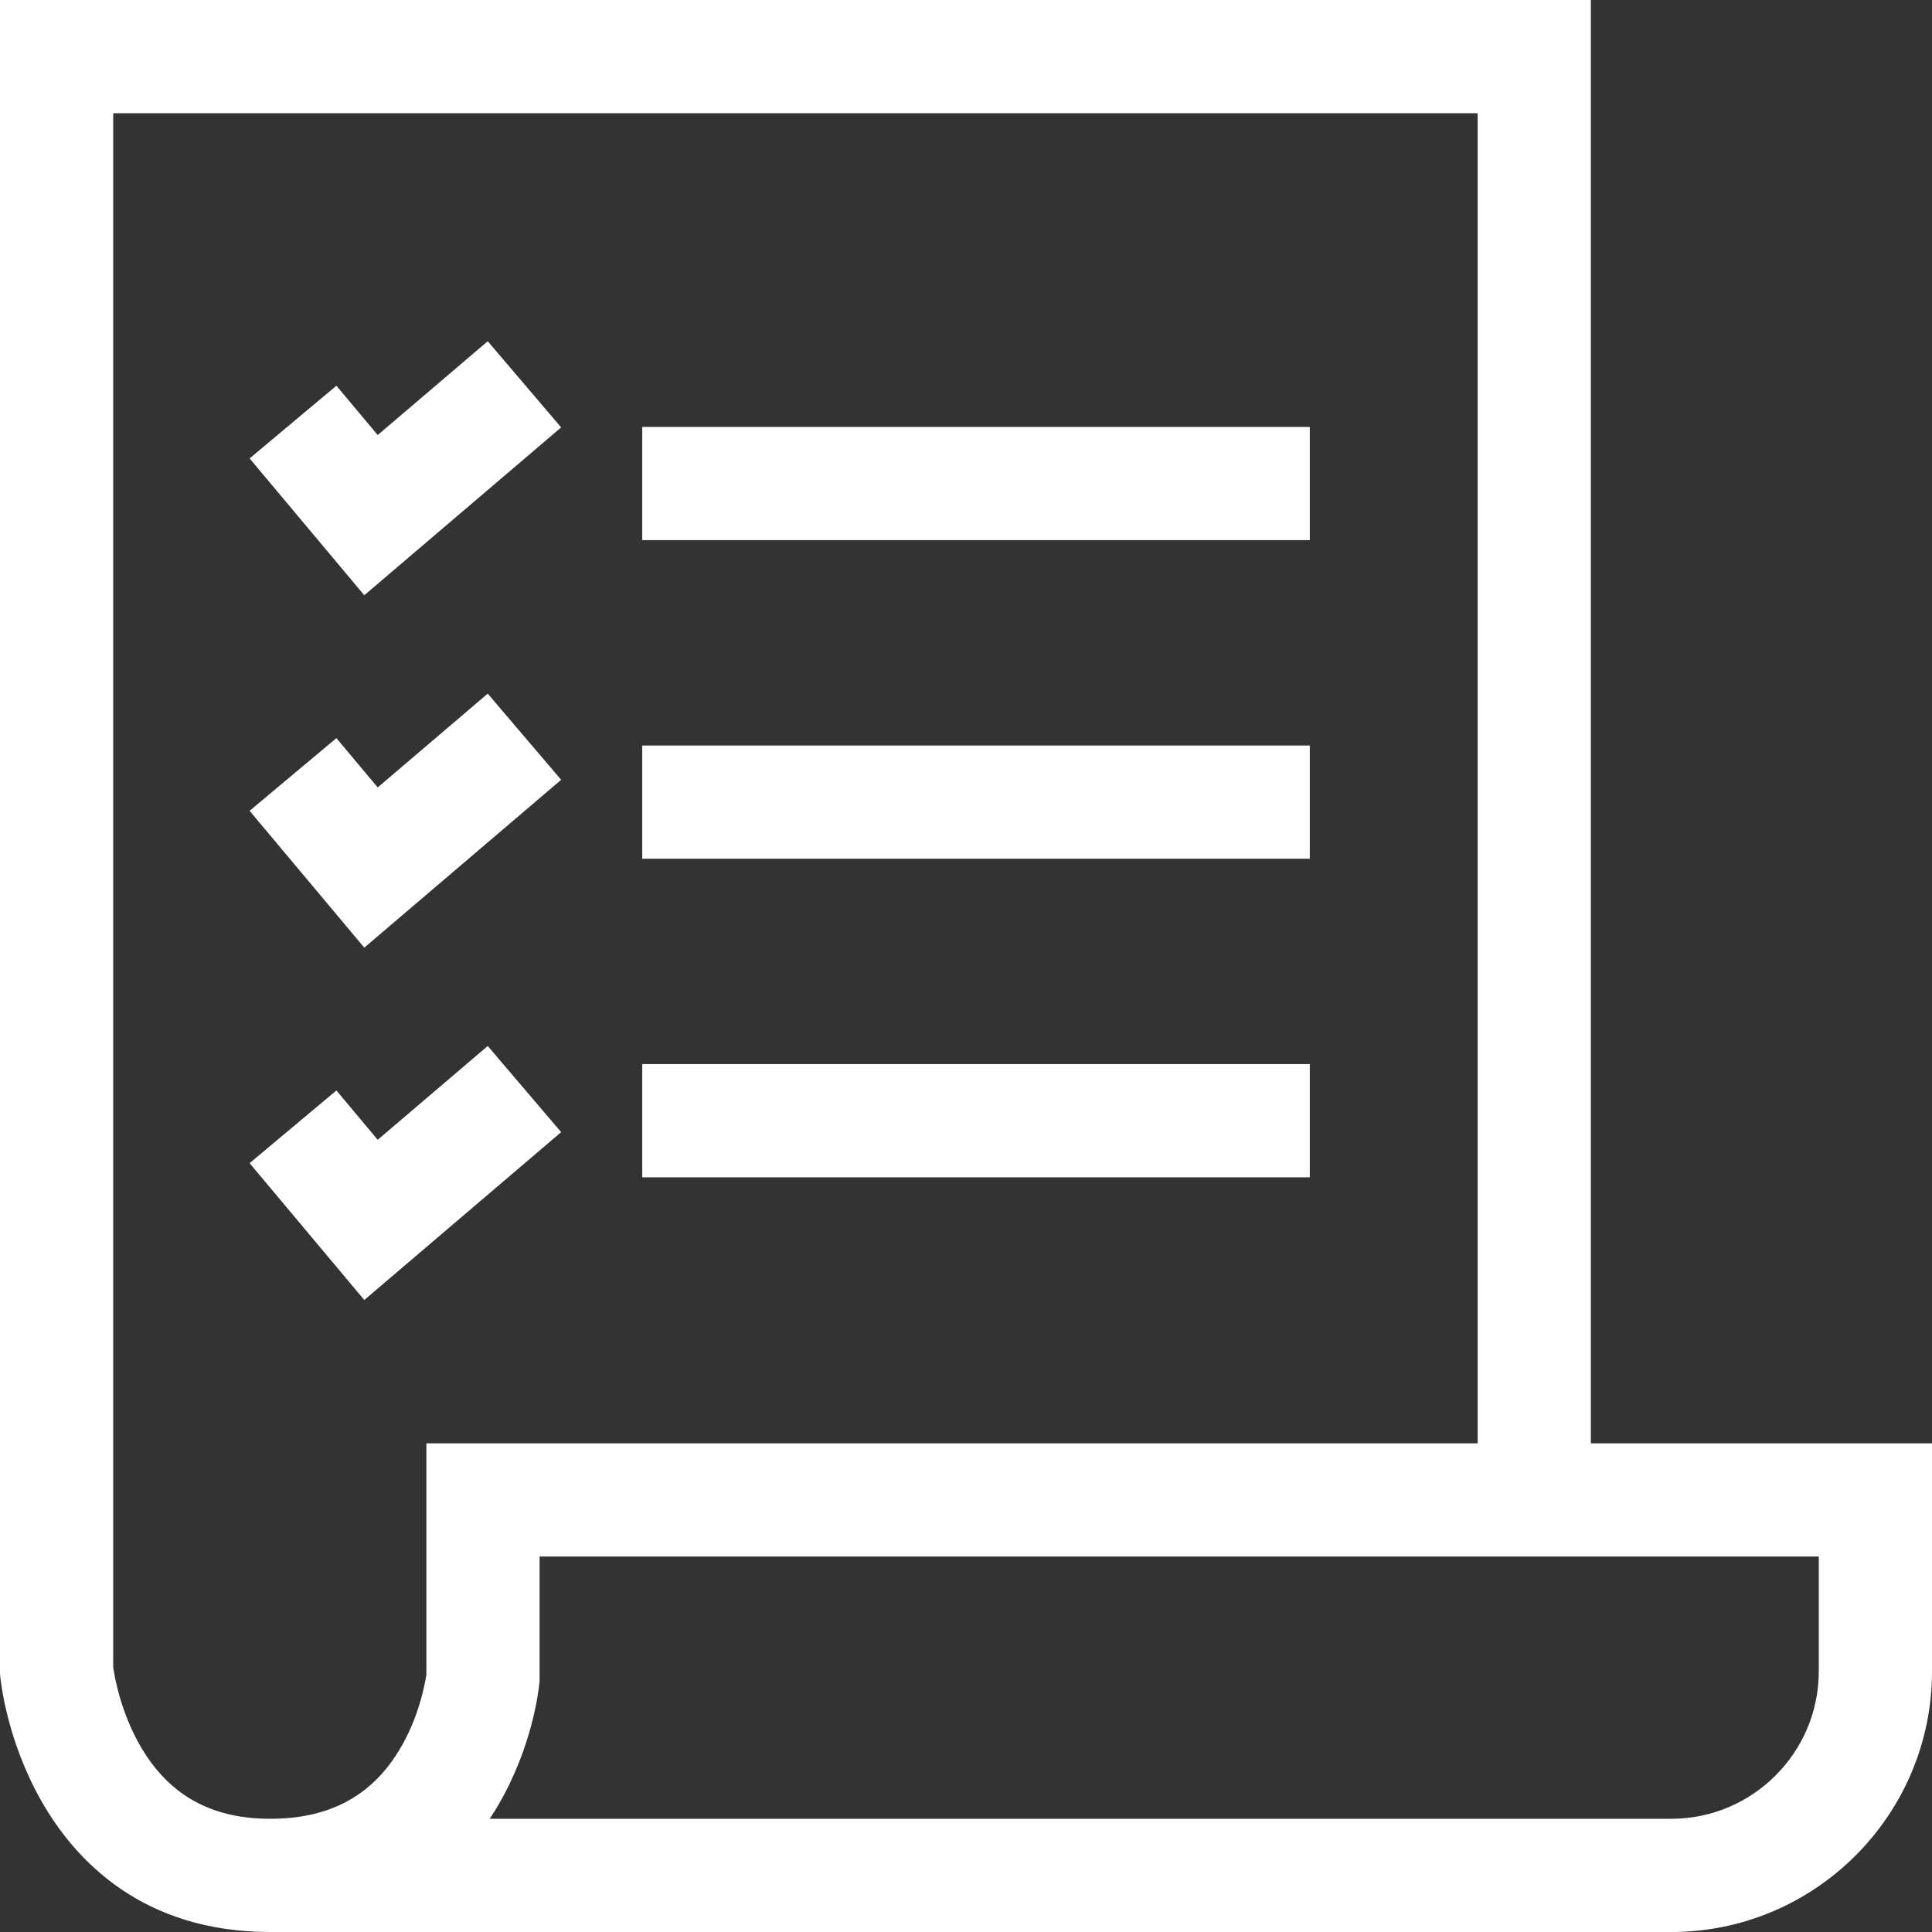 <svg width="40" height="40" viewBox="0 0 40 40" fill="none" xmlns="http://www.w3.org/2000/svg">
<rect x="0" y="0" width="40" height="40" fill="#333333" stroke="none"/>
<g clip-path="url(#clip0)">
<path d="M32.937 29.883V0H0V34.648L0.005 34.704C0.018 34.838 0.151 36.049 0.858 37.29C1.562 38.526 2.956 40 5.593 40H34.602C37.578 40 40 37.578 40 34.602V29.883H32.937V29.883ZM8.828 34.668C8.812 34.779 8.758 35.086 8.627 35.461C8.609 35.51 8.591 35.561 8.571 35.612C8.567 35.622 8.563 35.632 8.559 35.642C8.498 35.795 8.424 35.955 8.335 36.115C8.31 36.16 8.284 36.205 8.257 36.249C7.677 37.196 6.806 37.656 5.593 37.656C4.385 37.656 3.513 37.175 2.927 36.186C2.498 35.462 2.369 34.702 2.344 34.521V2.344H30.593V29.883H8.828V34.668ZM37.656 34.602C37.656 36.286 36.286 37.656 34.602 37.656H10.139C10.144 37.648 10.149 37.641 10.154 37.633C10.173 37.604 10.192 37.575 10.21 37.546C10.219 37.532 10.228 37.519 10.236 37.505C10.262 37.462 10.288 37.42 10.313 37.378C11.023 36.168 11.154 34.985 11.166 34.854L11.172 34.798V32.226H37.656V34.602Z" fill="white"/>
<path d="M27.118 8.839H13.297V11.183H27.118V8.839Z" fill="white"/>
<path d="M27.118 15.435H13.297V17.779H27.118V15.435Z" fill="white"/>
<path d="M27.118 22.031H13.297V24.375H27.118V22.031Z" fill="white"/>
<path d="M10.098 7.065L7.82 9.007L6.965 7.986L5.168 9.491L7.542 12.324L11.618 8.849L10.098 7.065Z" fill="white"/>
<path d="M10.098 14.361L7.82 16.303L6.965 15.282L5.168 16.787L7.542 19.62L11.618 16.145L10.098 14.361Z" fill="white"/>
<path d="M10.098 21.656L7.82 23.598L6.965 22.577L5.168 24.082L7.542 26.915L11.618 23.44L10.098 21.656Z" fill="white"/>
</g>
<defs>
<clipPath id="clip0">
<rect width="40" height="40" fill="white"/>
</clipPath>
</defs>
</svg>
